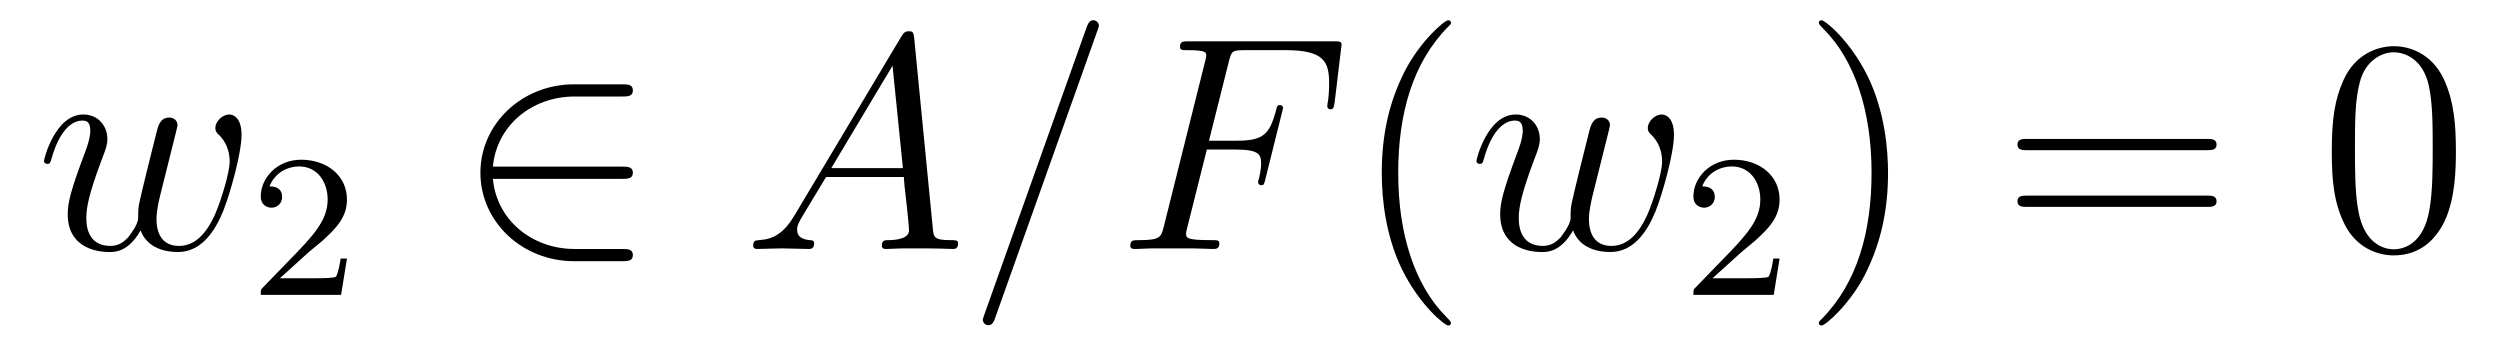 <?xml version='1.0' encoding='UTF-8'?>
<!-- This file was generated by dvisvgm 1.15.1 -->
<svg height='14pt' version='1.1' viewBox='0 -14 98 14' width='98pt' xmlns='http://www.w3.org/2000/svg' xmlns:xlink='http://www.w3.org/1999/xlink'>
<g id='page1'>
<g transform='matrix(1 0 0 1 -127 650)'>
<path d='M132.512 -654.969C132.775 -654.252 133.516 -654.12 133.971 -654.12C134.879 -654.12 135.417 -654.909 135.752 -655.734C136.027 -656.427 136.469 -658.006 136.469 -658.711C136.469 -659.44 136.098 -659.512 135.991 -659.512C135.704 -659.512 135.441 -659.225 135.441 -658.986C135.441 -658.842 135.525 -658.759 135.584 -658.711C135.692 -658.603 136.003 -658.281 136.003 -657.659C136.003 -657.252 135.668 -656.129 135.417 -655.567C135.082 -654.838 134.64 -654.36 134.018 -654.36C133.349 -654.36 133.134 -654.862 133.134 -655.412C133.134 -655.758 133.241 -656.177 133.289 -656.38L133.791 -658.388C133.851 -658.627 133.959 -659.046 133.959 -659.093C133.959 -659.273 133.815 -659.392 133.636 -659.392C133.289 -659.392 133.206 -659.093 133.134 -658.807C133.014 -658.34 132.512 -656.32 132.464 -656.057C132.417 -655.854 132.417 -655.722 132.417 -655.459C132.417 -655.173 132.034 -654.718 132.022 -654.694C131.891 -654.563 131.699 -654.36 131.329 -654.36C130.384 -654.36 130.384 -655.256 130.384 -655.459C130.384 -655.842 130.468 -656.368 131.006 -657.79C131.149 -658.161 131.209 -658.316 131.209 -658.555C131.209 -659.058 130.851 -659.512 130.265 -659.512C129.165 -659.512 128.723 -657.778 128.723 -657.683C128.723 -657.635 128.771 -657.575 128.854 -657.575C128.962 -657.575 128.974 -657.623 129.022 -657.79C129.32 -658.842 129.787 -659.273 130.229 -659.273C130.348 -659.273 130.54 -659.261 130.54 -658.878C130.54 -658.818 130.54 -658.567 130.337 -658.041C129.775 -656.547 129.655 -656.057 129.655 -655.603C129.655 -654.348 130.683 -654.12 131.293 -654.12C131.496 -654.12 132.034 -654.12 132.512 -654.969Z' fill-rule='evenodd'/>
<path d='M139.047 -654.066C139.175 -654.185 139.509 -654.448 139.637 -654.56C140.131 -655.014 140.601 -655.452 140.601 -656.177C140.601 -657.125 139.804 -657.739 138.808 -657.739C137.852 -657.739 137.222 -657.014 137.222 -656.305C137.222 -655.914 137.533 -655.858 137.645 -655.858C137.812 -655.858 138.059 -655.978 138.059 -656.281C138.059 -656.695 137.661 -656.695 137.565 -656.695C137.796 -657.277 138.33 -657.476 138.72 -657.476C139.462 -657.476 139.844 -656.847 139.844 -656.177C139.844 -655.348 139.262 -654.743 138.322 -653.779L137.318 -652.743C137.222 -652.655 137.222 -652.639 137.222 -652.44H140.37L140.601 -653.866H140.354C140.33 -653.707 140.266 -653.308 140.171 -653.157C140.123 -653.093 139.517 -653.093 139.39 -653.093H137.971L139.047 -654.066Z' fill-rule='evenodd'/>
<path d='M151.391 -656.989C151.594 -656.989 151.809 -656.989 151.809 -657.228C151.809 -657.468 151.594 -657.468 151.391 -657.468H146.322C146.466 -659.069 147.841 -660.217 149.526 -660.217H151.391C151.594 -660.217 151.809 -660.217 151.809 -660.456C151.809 -660.695 151.594 -660.695 151.391 -660.695H149.502C147.458 -660.695 145.832 -659.141 145.832 -657.228C145.832 -655.316 147.458 -653.762 149.502 -653.762H151.391C151.594 -653.762 151.809 -653.762 151.809 -654.001C151.809 -654.24 151.594 -654.24 151.391 -654.24H149.526C147.841 -654.24 146.466 -655.387 146.322 -656.989H151.391Z' fill-rule='evenodd'/>
<path d='M158.15 -655.567C157.732 -654.862 157.326 -654.622 156.751 -654.587C156.62 -654.575 156.525 -654.575 156.525 -654.36C156.525 -654.288 156.584 -654.24 156.668 -654.24C156.883 -654.24 157.421 -654.264 157.636 -654.264C157.983 -654.264 158.365 -654.24 158.7 -654.24C158.772 -654.24 158.915 -654.24 158.915 -654.467C158.915 -654.575 158.82 -654.587 158.748 -654.587C158.473 -654.611 158.246 -654.706 158.246 -654.993C158.246 -655.16 158.318 -655.292 158.473 -655.555L159.381 -657.061H162.43C162.442 -656.953 162.442 -656.858 162.454 -656.75C162.489 -656.44 162.633 -655.196 162.633 -654.969C162.633 -654.611 162.023 -654.587 161.832 -654.587C161.7 -654.587 161.569 -654.587 161.569 -654.372C161.569 -654.24 161.677 -654.24 161.748 -654.24C161.951 -654.24 162.191 -654.264 162.394 -654.264H163.075C163.805 -654.264 164.331 -654.24 164.342 -654.24C164.426 -654.24 164.558 -654.24 164.558 -654.467C164.558 -654.587 164.45 -654.587 164.271 -654.587C163.613 -654.587 163.601 -654.694 163.566 -655.053L162.836 -662.512C162.812 -662.751 162.765 -662.775 162.633 -662.775C162.513 -662.775 162.442 -662.751 162.334 -662.572L158.15 -655.567ZM159.585 -657.408L161.987 -661.424L162.394 -657.408H159.585ZM170.006 -662.763C170.006 -662.775 170.078 -662.954 170.078 -662.978C170.078 -663.122 169.959 -663.206 169.863 -663.206C169.803 -663.206 169.695 -663.206 169.6 -662.943L165.595 -651.694C165.595 -651.682 165.524 -651.502 165.524 -651.479C165.524 -651.335 165.643 -651.252 165.738 -651.252C165.81 -651.252 165.918 -651.263 166.002 -651.514L170.006 -662.763ZM174.308 -658.137H175.456C176.364 -658.137 176.436 -657.934 176.436 -657.587C176.436 -657.432 176.412 -657.264 176.352 -657.001C176.328 -656.953 176.317 -656.894 176.317 -656.87C176.317 -656.786 176.364 -656.738 176.448 -656.738C176.543 -656.738 176.556 -656.786 176.603 -656.977L177.297 -659.763C177.297 -659.811 177.261 -659.882 177.177 -659.882C177.07 -659.882 177.057 -659.834 177.01 -659.631C176.759 -658.735 176.52 -658.484 175.48 -658.484H174.392L175.169 -661.58C175.277 -661.998 175.3 -662.034 175.791 -662.034H177.392C178.887 -662.034 179.102 -661.592 179.102 -660.743C179.102 -660.671 179.102 -660.408 179.066 -660.097C179.054 -660.05 179.03 -659.894 179.03 -659.847C179.03 -659.751 179.09 -659.715 179.162 -659.715C179.245 -659.715 179.293 -659.763 179.317 -659.978L179.568 -662.07C179.568 -662.106 179.592 -662.225 179.592 -662.249C179.592 -662.381 179.484 -662.381 179.269 -662.381H173.603C173.376 -662.381 173.256 -662.381 173.256 -662.166C173.256 -662.034 173.34 -662.034 173.543 -662.034C174.284 -662.034 174.284 -661.95 174.284 -661.819C174.284 -661.759 174.272 -661.711 174.237 -661.58L172.623 -655.125C172.515 -654.706 172.491 -654.587 171.654 -654.587C171.427 -654.587 171.308 -654.587 171.308 -654.372C171.308 -654.24 171.415 -654.24 171.487 -654.24C171.714 -654.24 171.953 -654.264 172.18 -654.264H173.734C173.997 -654.264 174.284 -654.24 174.547 -654.24C174.655 -654.24 174.798 -654.24 174.798 -654.455C174.798 -654.587 174.727 -654.587 174.463 -654.587C173.519 -654.587 173.495 -654.67 173.495 -654.85C173.495 -654.909 173.519 -655.005 173.543 -655.089L174.308 -658.137Z' fill-rule='evenodd'/>
<path d='M183.878 -651.335C183.878 -651.371 183.878 -651.395 183.675 -651.598C182.48 -652.806 181.81 -654.778 181.81 -657.217C181.81 -659.536 182.372 -661.532 183.759 -662.943C183.878 -663.05 183.878 -663.074 183.878 -663.11C183.878 -663.182 183.819 -663.206 183.771 -663.206C183.615 -663.206 182.635 -662.345 182.049 -661.173C181.44 -659.966 181.165 -658.687 181.165 -657.217C181.165 -656.152 181.332 -654.73 181.954 -653.451C182.659 -652.017 183.639 -651.239 183.771 -651.239C183.819 -651.239 183.878 -651.263 183.878 -651.335Z' fill-rule='evenodd'/>
<path d='M188.664 -654.969C188.927 -654.252 189.668 -654.12 190.122 -654.12C191.031 -654.12 191.569 -654.909 191.904 -655.734C192.179 -656.427 192.62 -658.006 192.62 -658.711C192.62 -659.44 192.251 -659.512 192.143 -659.512C191.856 -659.512 191.593 -659.225 191.593 -658.986C191.593 -658.842 191.677 -658.759 191.736 -658.711C191.844 -658.603 192.155 -658.281 192.155 -657.659C192.155 -657.252 191.82 -656.129 191.569 -655.567C191.234 -654.838 190.792 -654.36 190.17 -654.36C189.501 -654.36 189.286 -654.862 189.286 -655.412C189.286 -655.758 189.393 -656.177 189.441 -656.38L189.943 -658.388C190.003 -658.627 190.111 -659.046 190.111 -659.093C190.111 -659.273 189.967 -659.392 189.788 -659.392C189.441 -659.392 189.357 -659.093 189.286 -658.807C189.166 -658.34 188.664 -656.32 188.616 -656.057C188.568 -655.854 188.568 -655.722 188.568 -655.459C188.568 -655.173 188.186 -654.718 188.174 -654.694C188.043 -654.563 187.851 -654.36 187.481 -654.36C186.536 -654.36 186.536 -655.256 186.536 -655.459C186.536 -655.842 186.62 -656.368 187.158 -657.79C187.301 -658.161 187.361 -658.316 187.361 -658.555C187.361 -659.058 187.002 -659.512 186.417 -659.512C185.317 -659.512 184.875 -657.778 184.875 -657.683C184.875 -657.635 184.923 -657.575 185.006 -657.575C185.114 -657.575 185.126 -657.623 185.173 -657.79C185.472 -658.842 185.938 -659.273 186.381 -659.273C186.5 -659.273 186.692 -659.261 186.692 -658.878C186.692 -658.818 186.692 -658.567 186.488 -658.041C185.927 -656.547 185.807 -656.057 185.807 -655.603C185.807 -654.348 186.835 -654.12 187.445 -654.12C187.648 -654.12 188.186 -654.12 188.664 -654.969Z' fill-rule='evenodd'/>
<path d='M195.208 -654.066C195.335 -654.185 195.67 -654.448 195.797 -654.56C196.291 -655.014 196.76 -655.452 196.76 -656.177C196.76 -657.125 195.964 -657.739 194.968 -657.739C194.012 -657.739 193.382 -657.014 193.382 -656.305C193.382 -655.914 193.693 -655.858 193.805 -655.858C193.972 -655.858 194.219 -655.978 194.219 -656.281C194.219 -656.695 193.82 -656.695 193.726 -656.695C193.956 -657.277 194.49 -657.476 194.88 -657.476C195.622 -657.476 196.004 -656.847 196.004 -656.177C196.004 -655.348 195.422 -654.743 194.482 -653.779L193.478 -652.743C193.382 -652.655 193.382 -652.639 193.382 -652.44H196.53L196.76 -653.866H196.513C196.49 -653.707 196.427 -653.308 196.331 -653.157C196.283 -653.093 195.677 -653.093 195.55 -653.093H194.131L195.208 -654.066Z' fill-rule='evenodd'/>
<path d='M201.011 -657.217C201.011 -658.125 200.892 -659.607 200.222 -660.994C199.517 -662.428 198.536 -663.206 198.406 -663.206C198.358 -663.206 198.298 -663.182 198.298 -663.11C198.298 -663.074 198.298 -663.05 198.5 -662.847C199.697 -661.64 200.365 -659.667 200.365 -657.228C200.365 -654.909 199.804 -652.913 198.416 -651.502C198.298 -651.395 198.298 -651.371 198.298 -651.335C198.298 -651.263 198.358 -651.239 198.406 -651.239C198.56 -651.239 199.541 -652.1 200.126 -653.272C200.736 -654.491 201.011 -655.782 201.011 -657.217Z' fill-rule='evenodd'/>
<path d='M213.508 -658.113C213.674 -658.113 213.89 -658.113 213.89 -658.328C213.89 -658.555 213.688 -658.555 213.508 -658.555H206.467C206.299 -658.555 206.084 -658.555 206.084 -658.34C206.084 -658.113 206.287 -658.113 206.467 -658.113H213.508ZM213.508 -655.89C213.674 -655.89 213.89 -655.89 213.89 -656.105C213.89 -656.332 213.688 -656.332 213.508 -656.332H206.467C206.299 -656.332 206.084 -656.332 206.084 -656.117C206.084 -655.89 206.287 -655.89 206.467 -655.89H213.508Z' fill-rule='evenodd'/>
<path d='M223.271 -658.065C223.271 -659.058 223.212 -660.026 222.781 -660.934C222.292 -661.927 221.43 -662.189 220.844 -662.189C220.151 -662.189 219.302 -661.843 218.86 -660.851C218.526 -660.097 218.406 -659.356 218.406 -658.065C218.406 -656.906 218.49 -656.033 218.92 -655.184C219.386 -654.276 220.211 -653.989 220.832 -653.989C221.873 -653.989 222.47 -654.611 222.817 -655.304C223.247 -656.2 223.271 -657.372 223.271 -658.065ZM220.832 -654.228C220.45 -654.228 219.673 -654.443 219.445 -655.746C219.314 -656.463 219.314 -657.372 219.314 -658.209C219.314 -659.189 219.314 -660.073 219.505 -660.779C219.709 -661.58 220.319 -661.95 220.832 -661.95C221.287 -661.95 221.98 -661.675 222.208 -660.648C222.362 -659.966 222.362 -659.022 222.362 -658.209C222.362 -657.408 222.362 -656.499 222.232 -655.77C222.005 -654.455 221.251 -654.228 220.832 -654.228Z' fill-rule='evenodd'/>
</g>
</g>
</svg>
